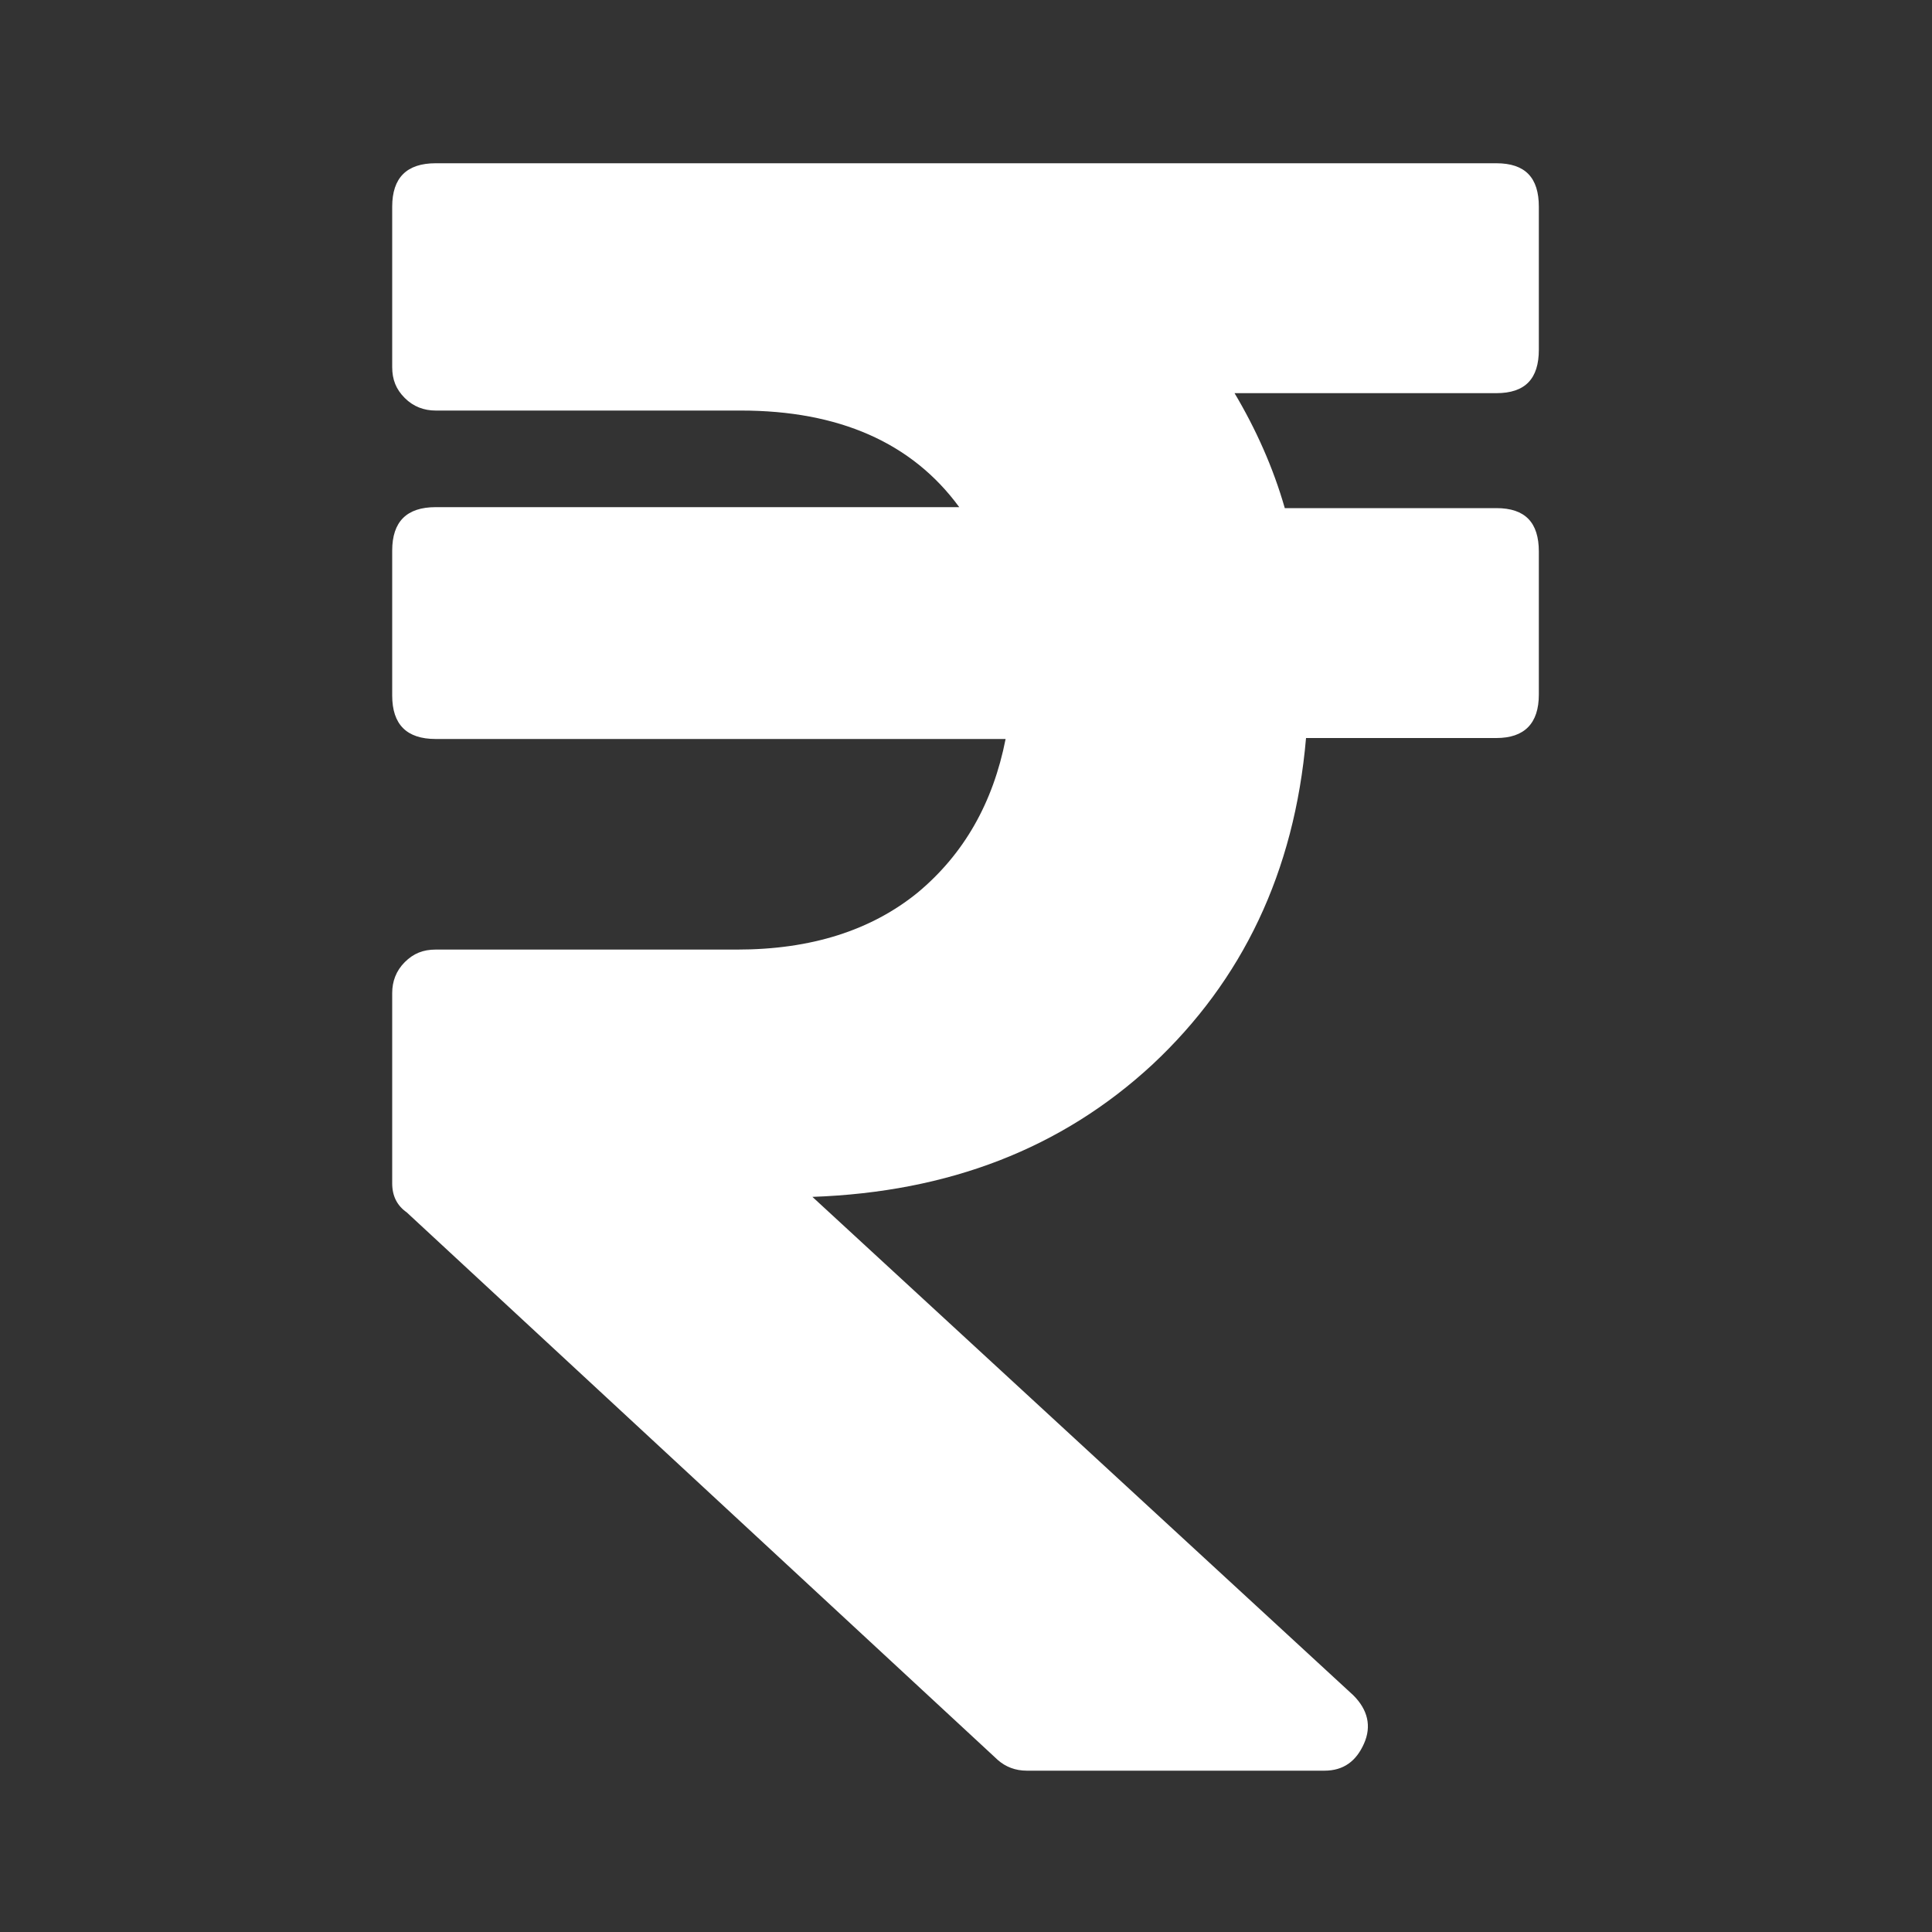 <?xml version="1.0" encoding="utf-8"?>
<!-- Generator: Adobe Illustrator 19.0.0, SVG Export Plug-In . SVG Version: 6.00 Build 0)  -->
<svg version="1.1" id="Layer_1" xmlns="http://www.w3.org/2000/svg" xmlns:xlink="http://www.w3.org/1999/xlink" x="0px" y="0px"
	 viewBox="0 0 200 200" style="enable-background:new 0 0 200 200;" xml:space="preserve">
<rect x="0" y="0" width="200" height="200" fill="#333333" stroke="none"/>
<style type="text/css">
	.st0{fill:#FFFFFF;}
</style>
<g id="XMLID_2_">
	<path id="XMLID_3_" class="st0" d="M154.9,40.7h-27.1c2.2,3.7,4,7.7,5.2,11.9h21.9c3,0,4.4,1.5,4.4,4.5v14.8c0,3-1.5,4.5-4.4,4.5
		h-19.7c-1.2,13.9-6.6,25.1-15.9,33.8c-9.4,8.7-21.1,13.2-35.2,13.7l56,51.6c1.5,1.5,1.9,3.2,1.1,5s-2.1,2.8-4.1,2.8h-30.8
		c-1.2,0-2.2-0.4-3-1.1l-61.2-56.7c-1-0.7-1.5-1.7-1.5-3v-19.7c0-1.2,0.4-2.3,1.3-3.2c0.9-0.9,1.9-1.3,3.2-1.3h31.2
		c7.7,0,13.9-2,18.7-5.9c4.8-4,7.8-9.3,9.1-15.9h-59c-3,0-4.5-1.5-4.5-4.5V57c0-3,1.5-4.5,4.5-4.5h54.2c-4.9-6.7-12.5-10-22.6-10
		H45.1c-1.2,0-2.3-0.4-3.2-1.3c-0.9-0.9-1.3-1.9-1.3-3.2V21.4c0-3,1.5-4.5,4.5-4.5h109.8c3,0,4.4,1.5,4.4,4.5v14.8
		C159.3,39.2,157.9,40.7,154.9,40.7z"/>
</g>
</svg>
